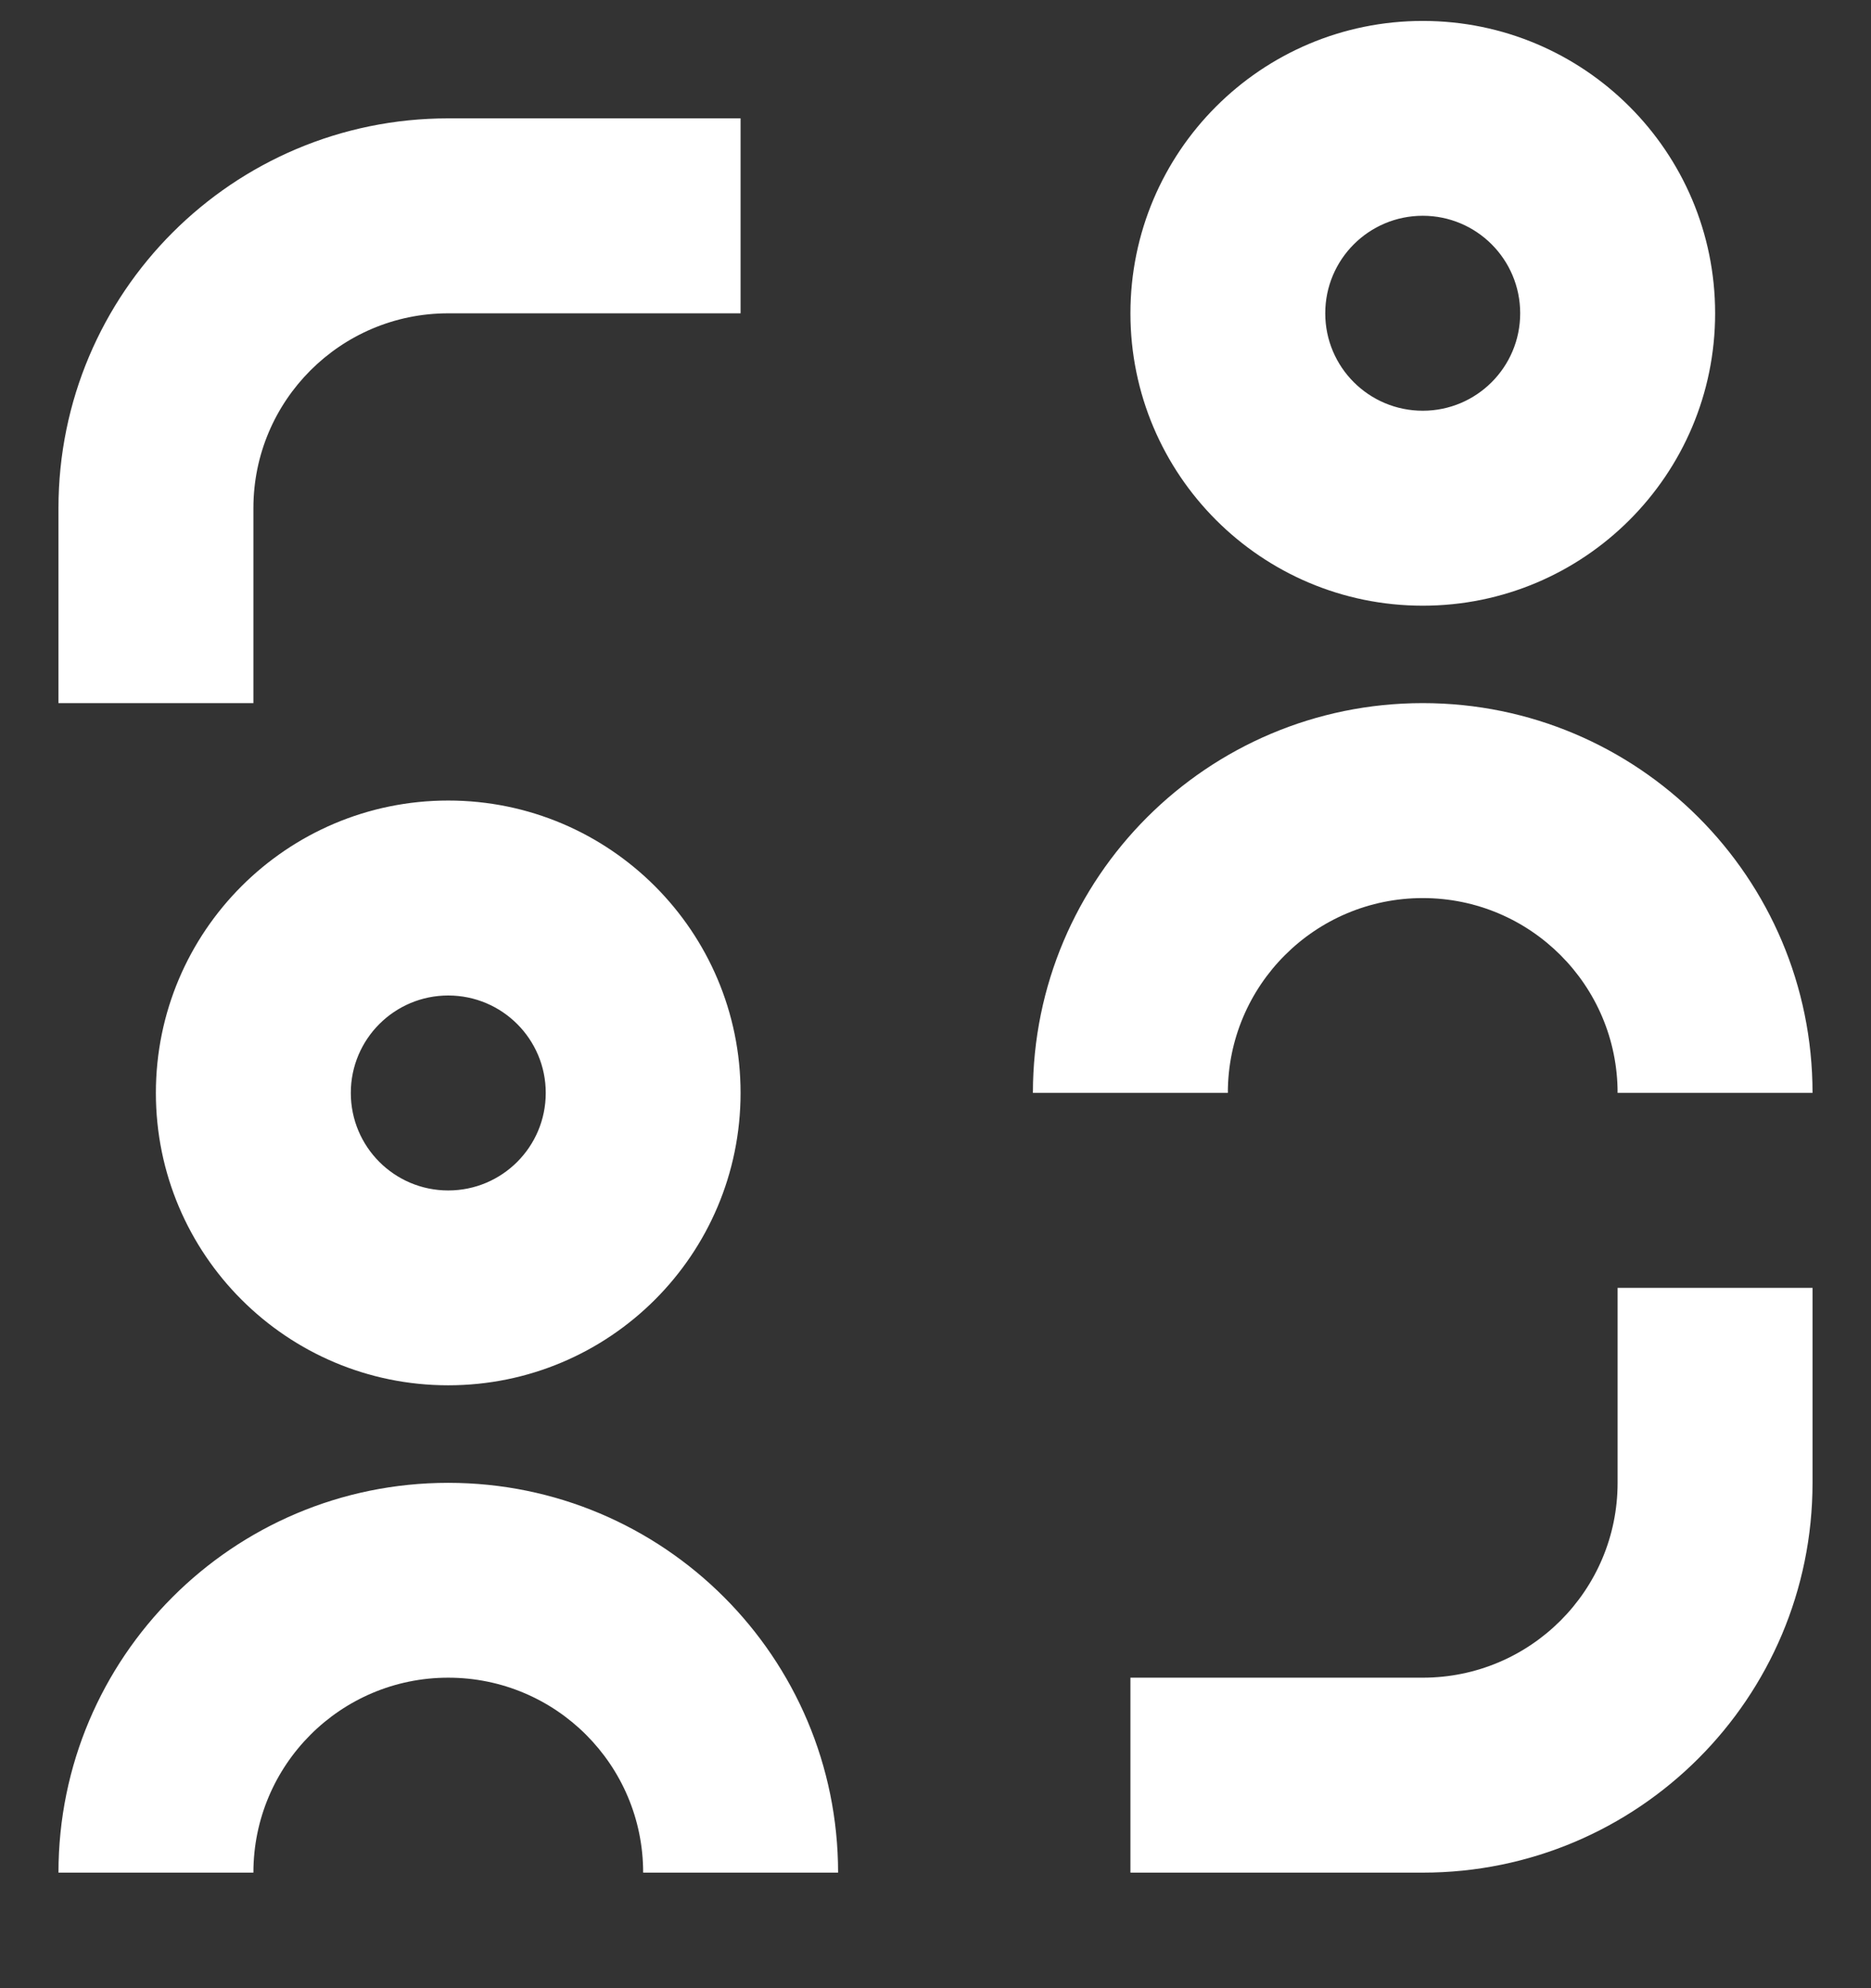 <svg width="16" height="17" viewBox="0 0 16 17" fill="none" xmlns="http://www.w3.org/2000/svg">
<rect x="0" y="0" width="16" height="17" fill="#333333" stroke="none"/>
<path d="M12.167 3.512C11.706 3.512 11.333 3.139 11.333 2.679C11.333 2.218 11.706 1.845 12.167 1.845C12.627 1.845 13 2.218 13 2.679C13 3.139 12.627 3.512 12.167 3.512ZM12.167 5.179C13.547 5.179 14.667 4.059 14.667 2.679C14.667 1.298 13.547 0.179 12.167 0.179C10.786 0.179 9.667 1.298 9.667 2.679C9.667 4.059 10.786 5.179 12.167 5.179ZM3.833 1.012C1.992 1.012 0.5 2.504 0.5 4.345V6.012H2.167V4.345C2.167 3.425 2.913 2.679 3.833 2.679H6.333V1.012H3.833ZM12.167 16.012C14.008 16.012 15.5 14.52 15.5 12.679V11.012H13.833V12.679C13.833 13.599 13.087 14.345 12.167 14.345H9.667V16.012H12.167ZM4.667 9.345C4.667 8.885 4.294 8.512 3.833 8.512C3.373 8.512 3 8.885 3 9.345C3 9.806 3.373 10.179 3.833 10.179C4.294 10.179 4.667 9.806 4.667 9.345ZM6.333 9.345C6.333 10.726 5.214 11.845 3.833 11.845C2.453 11.845 1.333 10.726 1.333 9.345C1.333 7.965 2.453 6.845 3.833 6.845C5.214 6.845 6.333 7.965 6.333 9.345ZM12.167 7.679C11.246 7.679 10.5 8.425 10.5 9.345H8.833C8.833 7.504 10.326 6.012 12.167 6.012C14.008 6.012 15.5 7.504 15.5 9.345H13.833C13.833 8.425 13.087 7.679 12.167 7.679ZM2.167 16.012C2.167 15.091 2.913 14.345 3.833 14.345C4.754 14.345 5.5 15.091 5.5 16.012H7.167C7.167 14.171 5.674 12.679 3.833 12.679C1.992 12.679 0.5 14.171 0.5 16.012H2.167Z" fill="white"/>
</svg>

